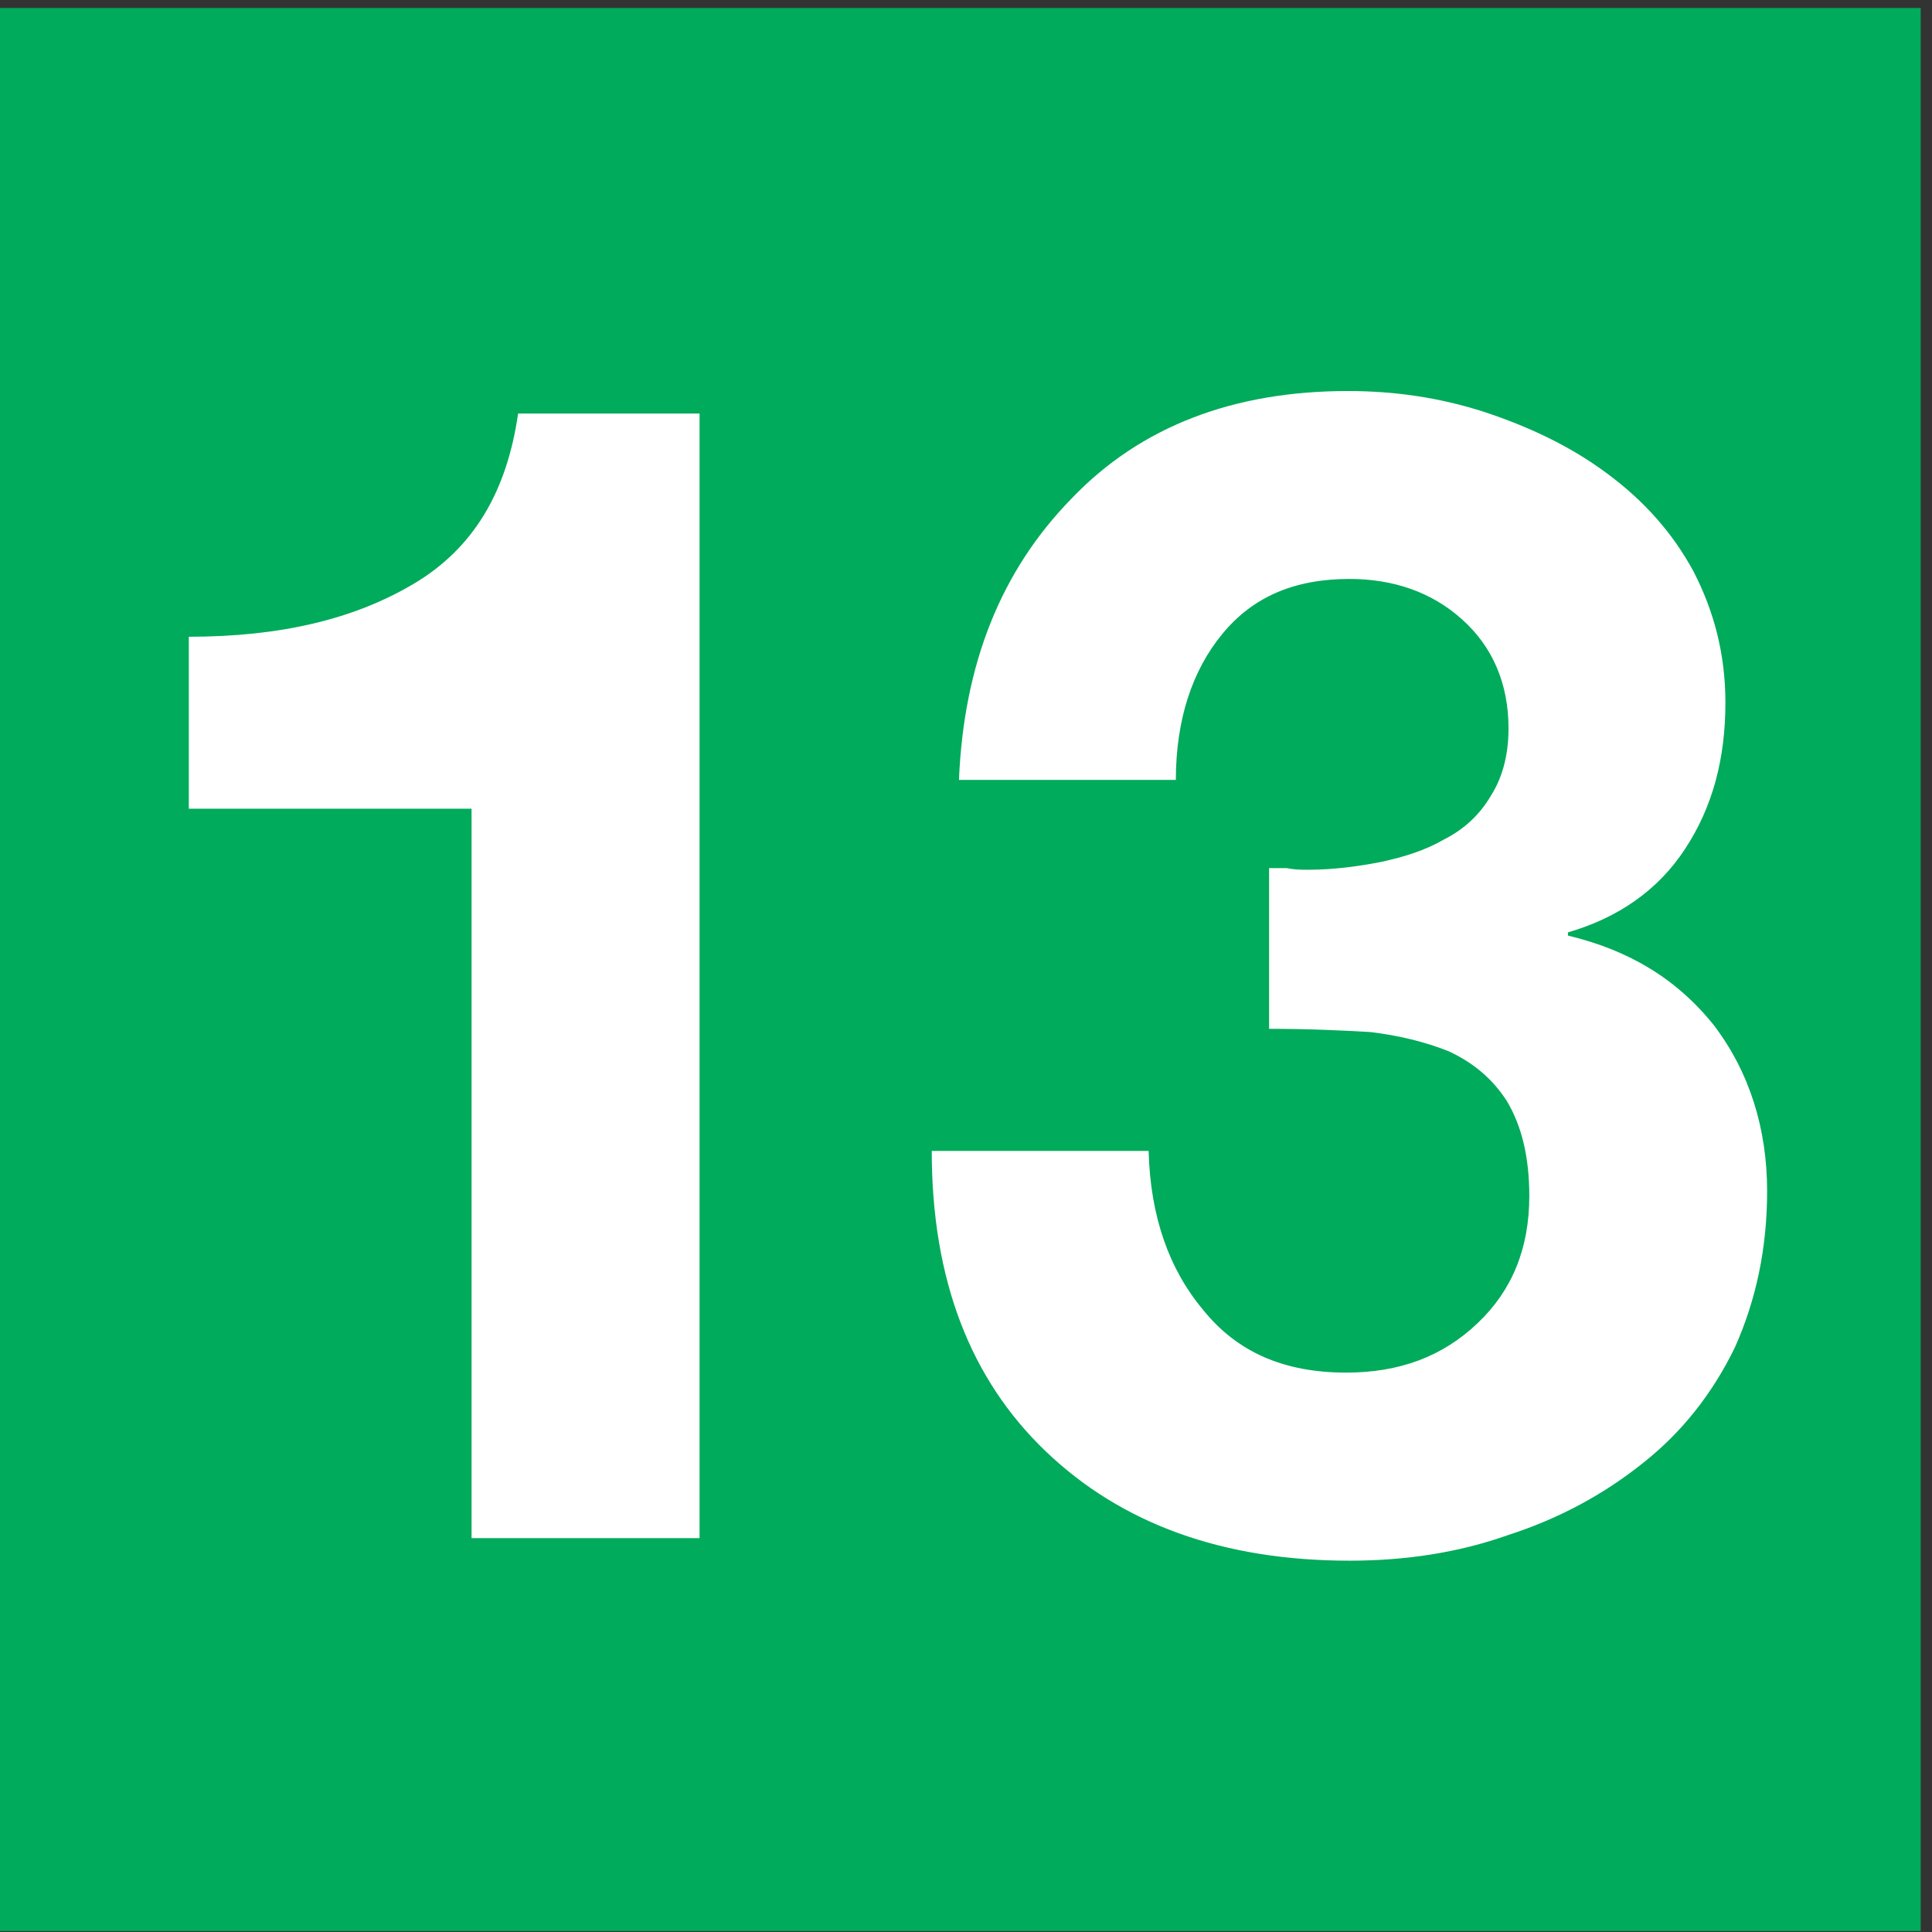 <?xml version="1.0" encoding="UTF-8" standalone="no"?>
<!DOCTYPE svg PUBLIC "-//W3C//DTD SVG 1.1//EN" "http://www.w3.org/Graphics/SVG/1.1/DTD/svg11.dtd">
<svg width="100%" height="100%" viewBox="0 0 32 32" version="1.1" xmlns="http://www.w3.org/2000/svg" xmlns:xlink="http://www.w3.org/1999/xlink" xml:space="preserve" xmlns:serif="http://www.serif.com/" style="fill-rule:evenodd;clip-rule:evenodd;stroke-linejoin:round;stroke-miterlimit:2;">
    <rect x="0" y="0" width="32" height="32" fill="#333333" stroke="none"/>
    <g transform="matrix(-2.667,0,0,2.667,304.452,-1023.55)">
        <rect x="102.227" y="383.833" width="11.942" height="11.943" style="fill:rgb(0,171,91);"/>
    </g>
    <g transform="matrix(2.667,0,0,2.667,-272.606,-1023.34)">
        <path d="M106.559,386.273L105.432,386.273C105.362,386.761 105.153,387.111 104.784,387.33C104.414,387.55 103.956,387.659 103.387,387.659L103.387,388.727L105.143,388.727L105.143,393.257L106.559,393.257L106.559,386.273ZM110.096,390.094C110.345,390.094 110.555,390.104 110.725,390.114C110.894,390.134 111.064,390.174 111.213,390.234C111.363,390.304 111.483,390.403 111.573,390.543C111.662,390.693 111.712,390.882 111.712,391.132C111.712,391.461 111.603,391.72 111.393,391.92C111.174,392.13 110.904,392.229 110.575,392.229C110.186,392.229 109.896,392.1 109.687,391.84C109.477,391.591 109.358,391.261 109.348,390.852L108.001,390.852C108.001,391.651 108.24,392.269 108.709,392.718C109.178,393.167 109.807,393.397 110.595,393.397C110.944,393.397 111.274,393.347 111.583,393.237C111.892,393.137 112.172,392.988 112.421,392.788C112.66,392.599 112.85,392.359 112.99,392.07C113.119,391.78 113.189,391.461 113.189,391.102C113.189,390.713 113.079,390.363 112.86,390.074C112.63,389.785 112.331,389.605 111.952,389.515L111.952,389.495C112.261,389.405 112.51,389.236 112.68,388.976C112.85,388.717 112.93,388.418 112.93,388.068C112.93,387.769 112.86,387.5 112.73,387.25C112.6,387.011 112.421,386.811 112.191,386.642C111.962,386.472 111.702,386.352 111.433,386.263C111.154,386.173 110.874,386.133 110.585,386.133C109.876,386.133 109.298,386.352 108.869,386.801C108.43,387.25 108.2,387.829 108.17,388.548L109.517,388.548C109.517,388.178 109.617,387.869 109.807,387.64C109.996,387.41 110.256,387.3 110.595,387.3C110.864,387.3 111.104,387.38 111.293,387.55C111.483,387.719 111.583,387.949 111.583,388.228C111.583,388.398 111.543,388.538 111.473,388.647C111.403,388.767 111.303,388.857 111.184,388.917C111.064,388.987 110.934,389.026 110.794,389.057C110.645,389.086 110.495,389.106 110.336,389.106C110.295,389.106 110.256,389.106 110.206,389.096L110.096,389.096L110.096,390.094Z" style="fill:white;fill-rule:nonzero;"/>
    </g>
</svg>
